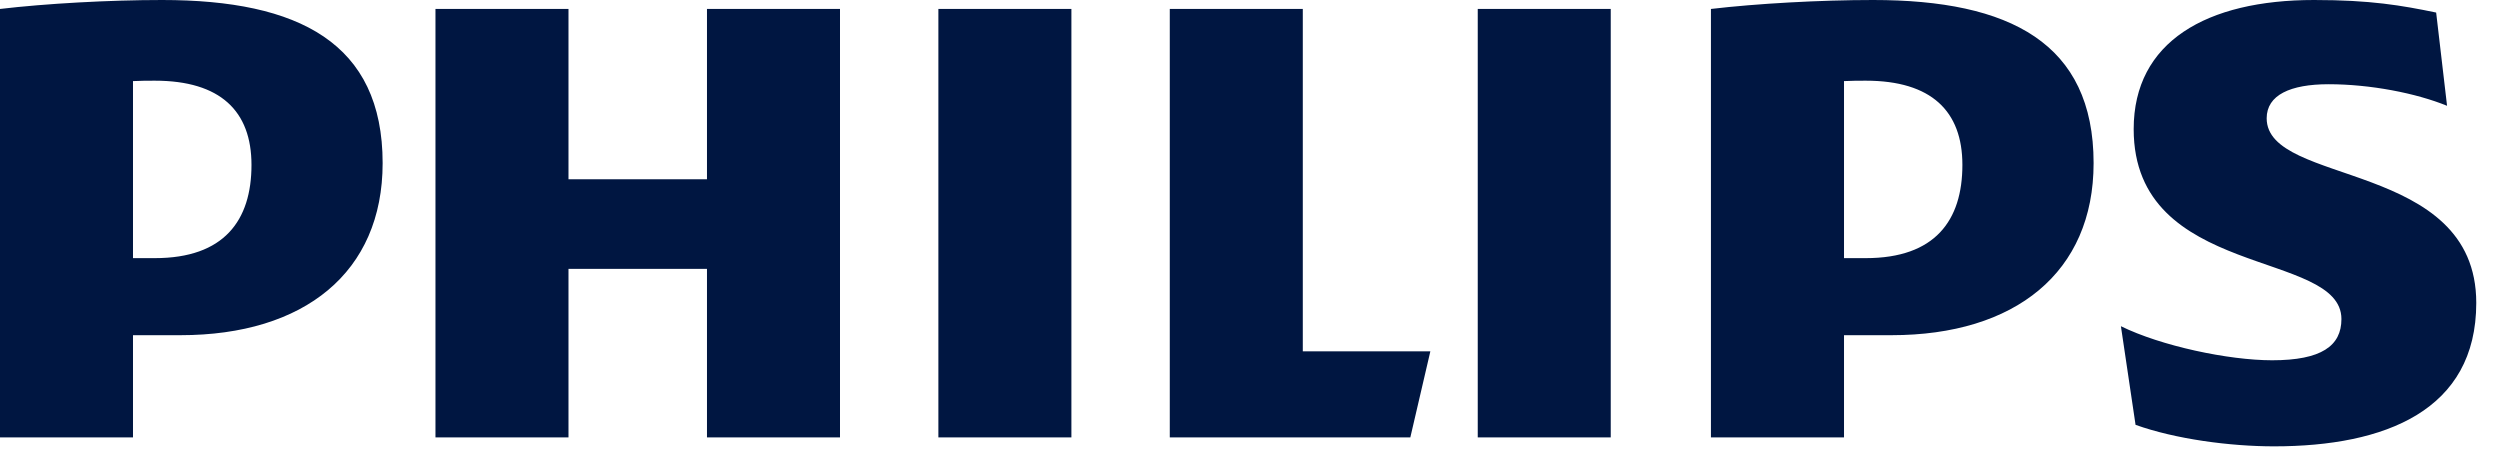 <svg width="91" height="17" viewBox="0 0 91 17" fill="none" xmlns="http://www.w3.org/2000/svg">
<path d="M30.576 0.326H25.734V6.525H20.693V0.326H15.851V15.921H20.693V9.787H25.734V15.921H30.576V0.326ZM47.422 12.788V0.326H42.58V15.921H51.336L52.065 12.788H47.422ZM38.999 0.326H34.157V15.921H38.999V0.326ZM58.631 0.326H53.79V15.921H58.631V0.326ZM82.507 4.306C82.507 3.458 83.37 3.066 84.761 3.066C86.287 3.066 87.947 3.392 89.073 3.851L88.676 0.457C87.415 0.196 86.287 0 84.232 0C80.318 0 77.666 1.518 77.666 4.699C77.666 10.178 85.228 9.07 85.228 11.614C85.228 12.592 84.497 13.114 82.706 13.114C81.116 13.114 78.66 12.592 77.201 11.874L77.734 15.464C79.192 15.986 81.181 16.247 82.774 16.247C86.819 16.247 90.136 14.941 90.136 11.026C90.136 5.808 82.507 6.786 82.507 4.306ZM68.847 12.201C73.354 12.201 76.207 9.917 76.207 5.938C76.207 1.566 73.156 0 68.182 0C66.258 0 63.936 0.13 62.278 0.326V15.921H67.122V12.201H68.847ZM71.431 6.002C71.431 8.025 70.437 9.396 67.916 9.396H67.122V2.952C67.403 2.937 67.667 2.937 67.916 2.937C70.303 2.937 71.431 4.045 71.431 6.002ZM6.566 12.201C11.076 12.201 13.928 9.917 13.928 5.938C13.928 1.566 10.877 0 5.903 0C3.979 0 1.658 0.13 0 0.326V15.921H4.841V12.201H6.566ZM9.154 6.002C9.154 8.025 8.158 9.396 5.638 9.396H4.841V2.952C5.124 2.937 5.389 2.937 5.638 2.937C8.024 2.937 9.154 4.045 9.154 6.002Z" fill="#001641"/>
</svg>
